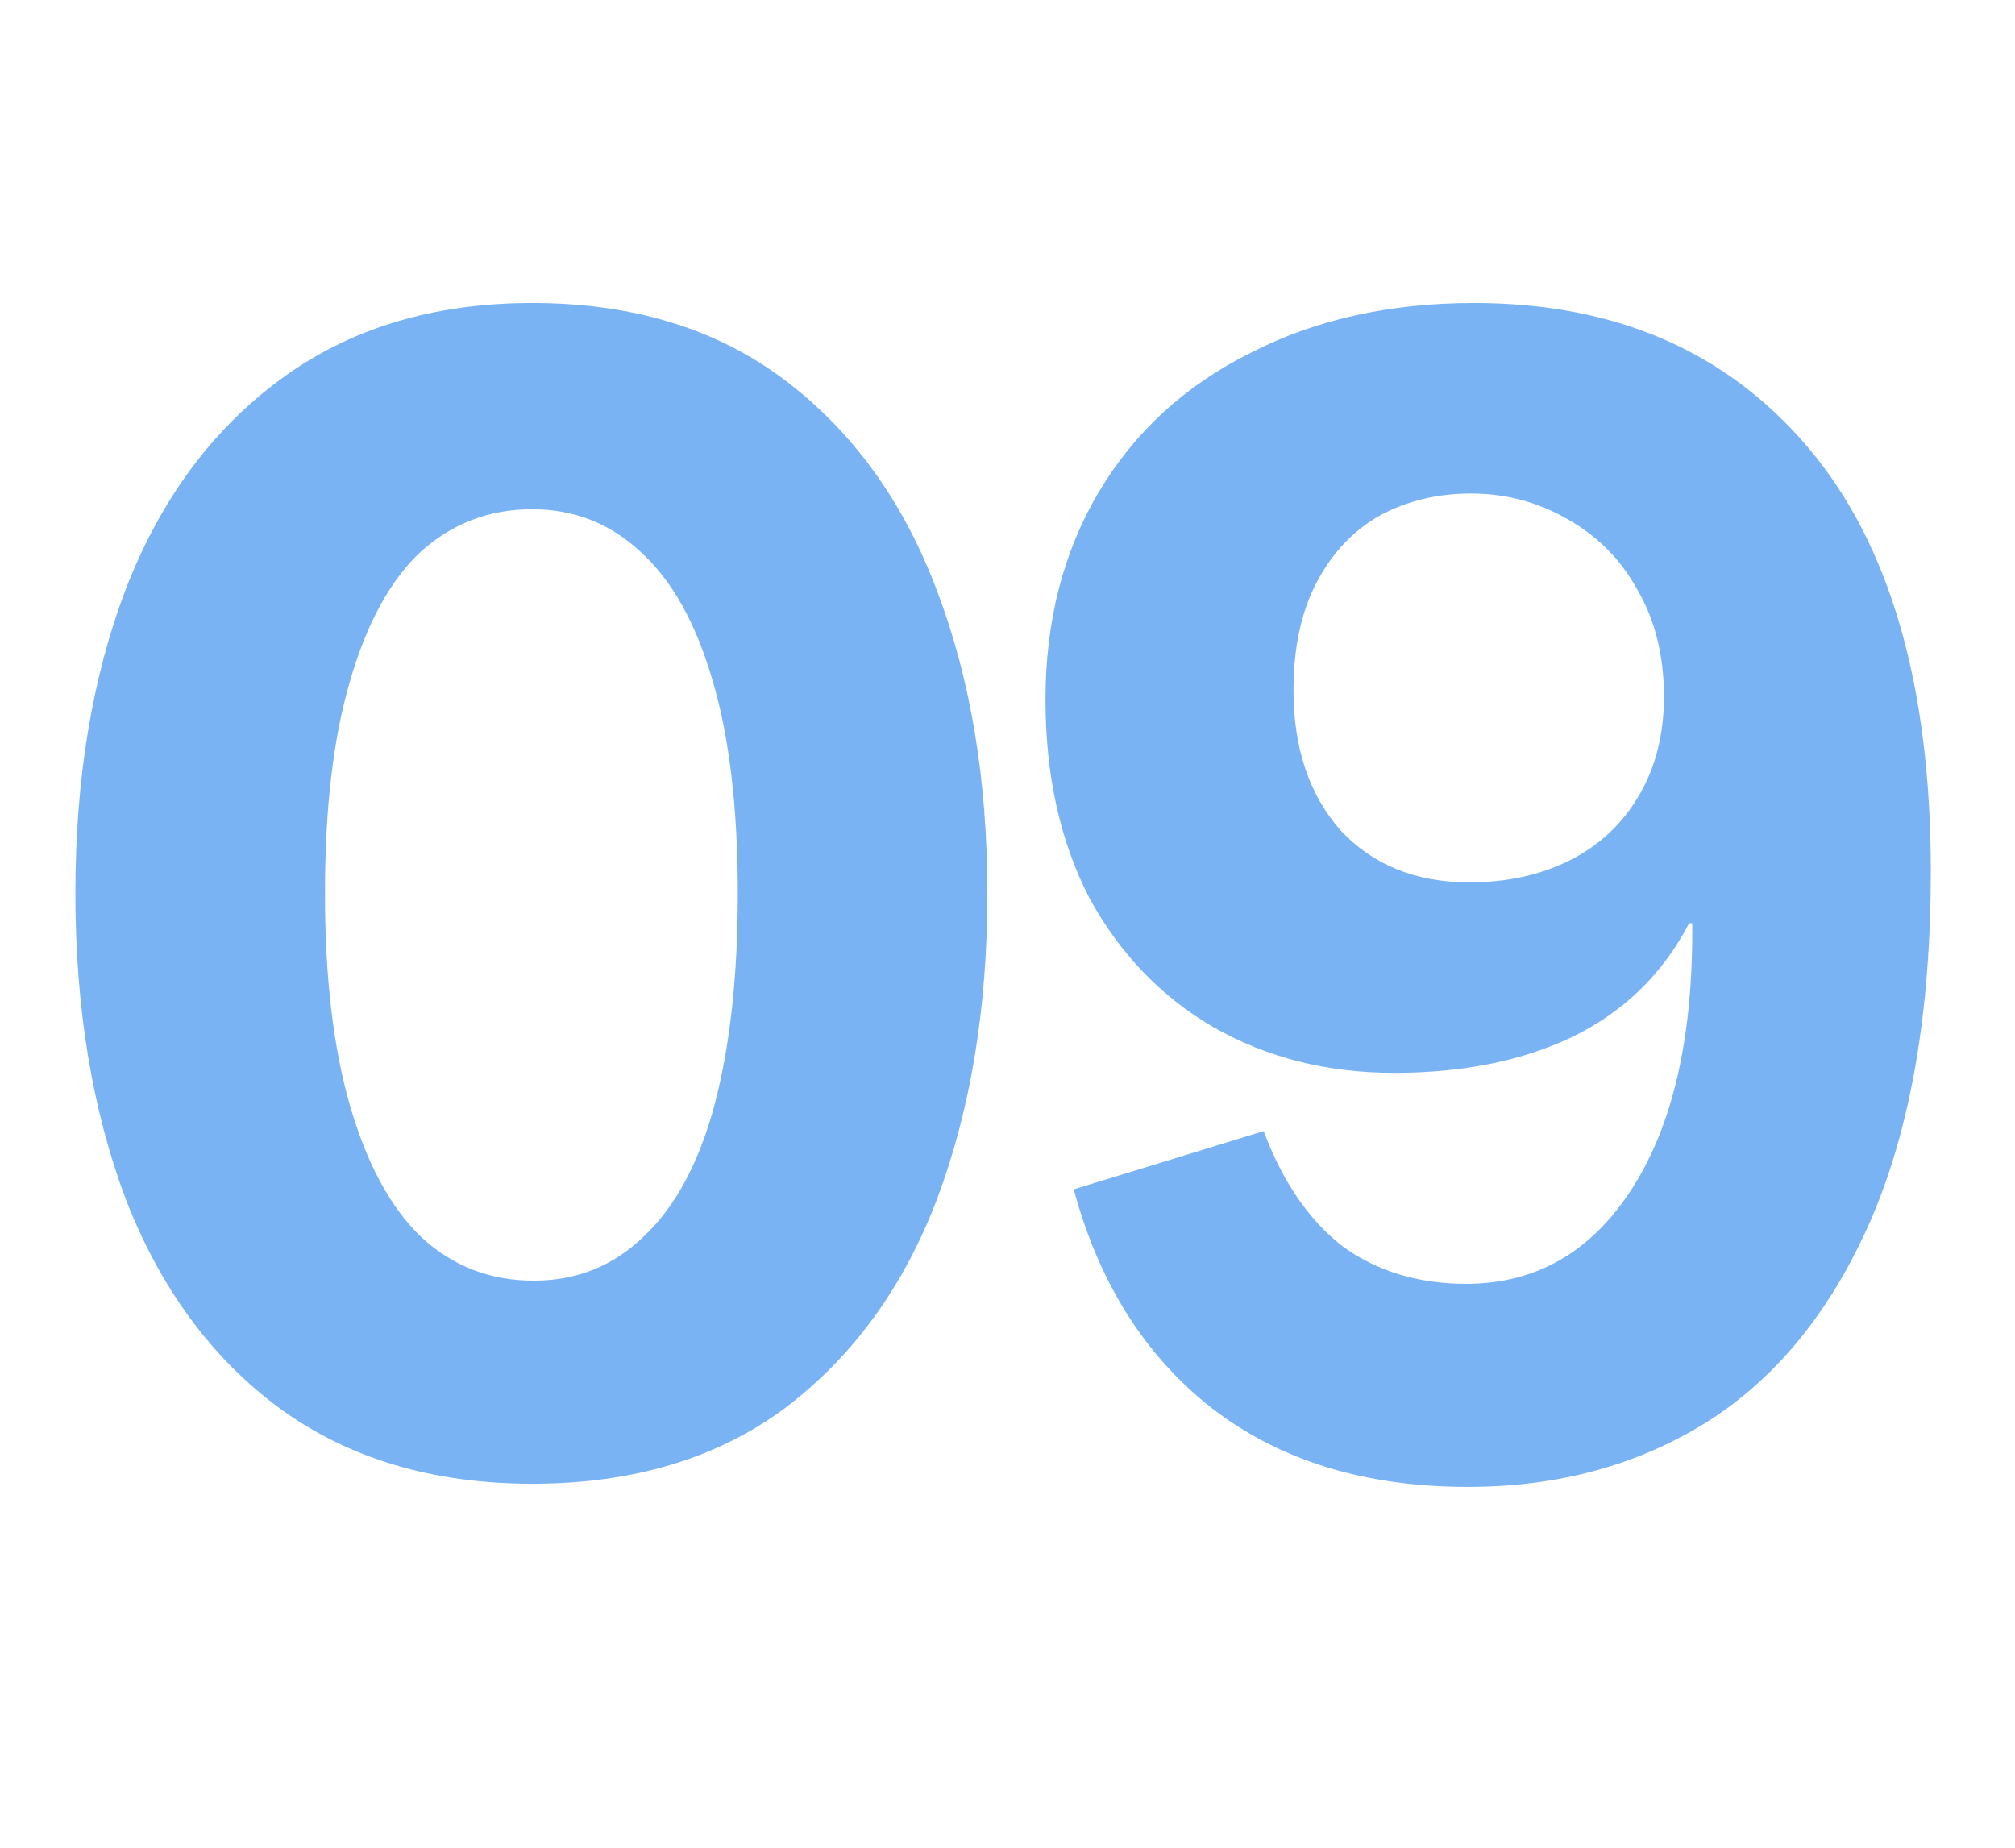 <svg width="181" height="166" viewBox="0 0 181 166" fill="none" xmlns="http://www.w3.org/2000/svg">
<path d="M47.803 133.291C38.873 133.291 31.306 131.028 25.102 126.502C18.992 121.977 14.386 115.707 11.284 107.692C8.276 99.678 6.772 90.532 6.772 80.255C6.772 69.978 8.276 60.88 11.284 52.96C14.386 44.945 18.992 38.675 25.102 34.15C31.306 29.53 38.873 27.22 47.803 27.22C56.827 27.22 64.394 29.53 70.504 34.15C76.614 38.77 81.173 45.087 84.181 53.101C87.189 61.021 88.693 70.073 88.693 80.255C88.693 90.532 87.189 99.678 84.181 107.692C81.173 115.612 76.614 121.882 70.504 126.502C64.394 131.028 56.827 133.291 47.803 133.291ZM47.944 115.047C51.798 115.047 55.088 113.727 57.814 111.087C60.634 108.447 62.749 104.534 64.159 99.348C65.569 94.068 66.274 87.704 66.274 80.255C66.274 72.618 65.522 66.254 64.018 61.163C62.514 55.977 60.352 52.111 57.532 49.565C54.806 47.02 51.563 45.747 47.803 45.747C43.949 45.747 40.612 47.02 37.792 49.565C35.066 52.111 32.951 55.977 31.447 61.163C29.943 66.254 29.191 72.618 29.191 80.255C29.191 87.798 29.943 94.162 31.447 99.348C32.951 104.534 35.066 108.447 37.792 111.087C40.612 113.727 43.996 115.047 47.944 115.047Z" fill="#7AB3F4"/>
<path d="M131.842 133.574C122.63 133.574 114.969 131.217 108.859 126.503C102.843 121.788 98.707 115.235 96.451 106.844L113.512 101.611C115.204 106.137 117.554 109.578 120.562 111.935C123.664 114.198 127.377 115.33 131.701 115.33C137.999 115.33 142.981 112.454 146.647 106.703C150.313 100.951 152.099 93.031 152.005 82.942H151.723C149.373 87.468 145.895 90.862 141.289 93.125C136.777 95.294 131.419 96.378 125.215 96.378C119.199 96.378 113.794 95.011 109 92.277C104.3 89.543 100.587 85.677 97.861 80.68C95.229 75.588 93.913 69.648 93.913 62.86C93.913 55.788 95.511 49.565 98.707 44.191C101.903 38.817 106.415 34.668 112.243 31.745C118.071 28.728 124.792 27.22 132.406 27.22C145.096 27.22 155.107 31.557 162.439 40.231C169.771 48.905 173.437 61.587 173.437 78.275C173.437 90.815 171.651 101.234 168.079 109.531C164.507 117.734 159.572 123.815 153.274 127.775C147.07 131.641 139.926 133.574 131.842 133.574ZM131.983 79.265C135.367 79.265 138.375 78.605 141.007 77.285C143.639 75.965 145.707 74.032 147.211 71.487C148.715 68.941 149.467 65.971 149.467 62.577C149.467 58.9 148.668 55.694 147.07 52.96C145.566 50.225 143.451 48.104 140.725 46.595C138.093 45.087 135.226 44.333 132.124 44.333C129.116 44.333 126.39 44.992 123.946 46.312C121.596 47.633 119.716 49.612 118.306 52.252C116.896 54.892 116.191 58.145 116.191 62.011C116.191 67.197 117.601 71.392 120.421 74.598C123.335 77.71 127.189 79.265 131.983 79.265Z" fill="#7AB3F4"/>
</svg>
